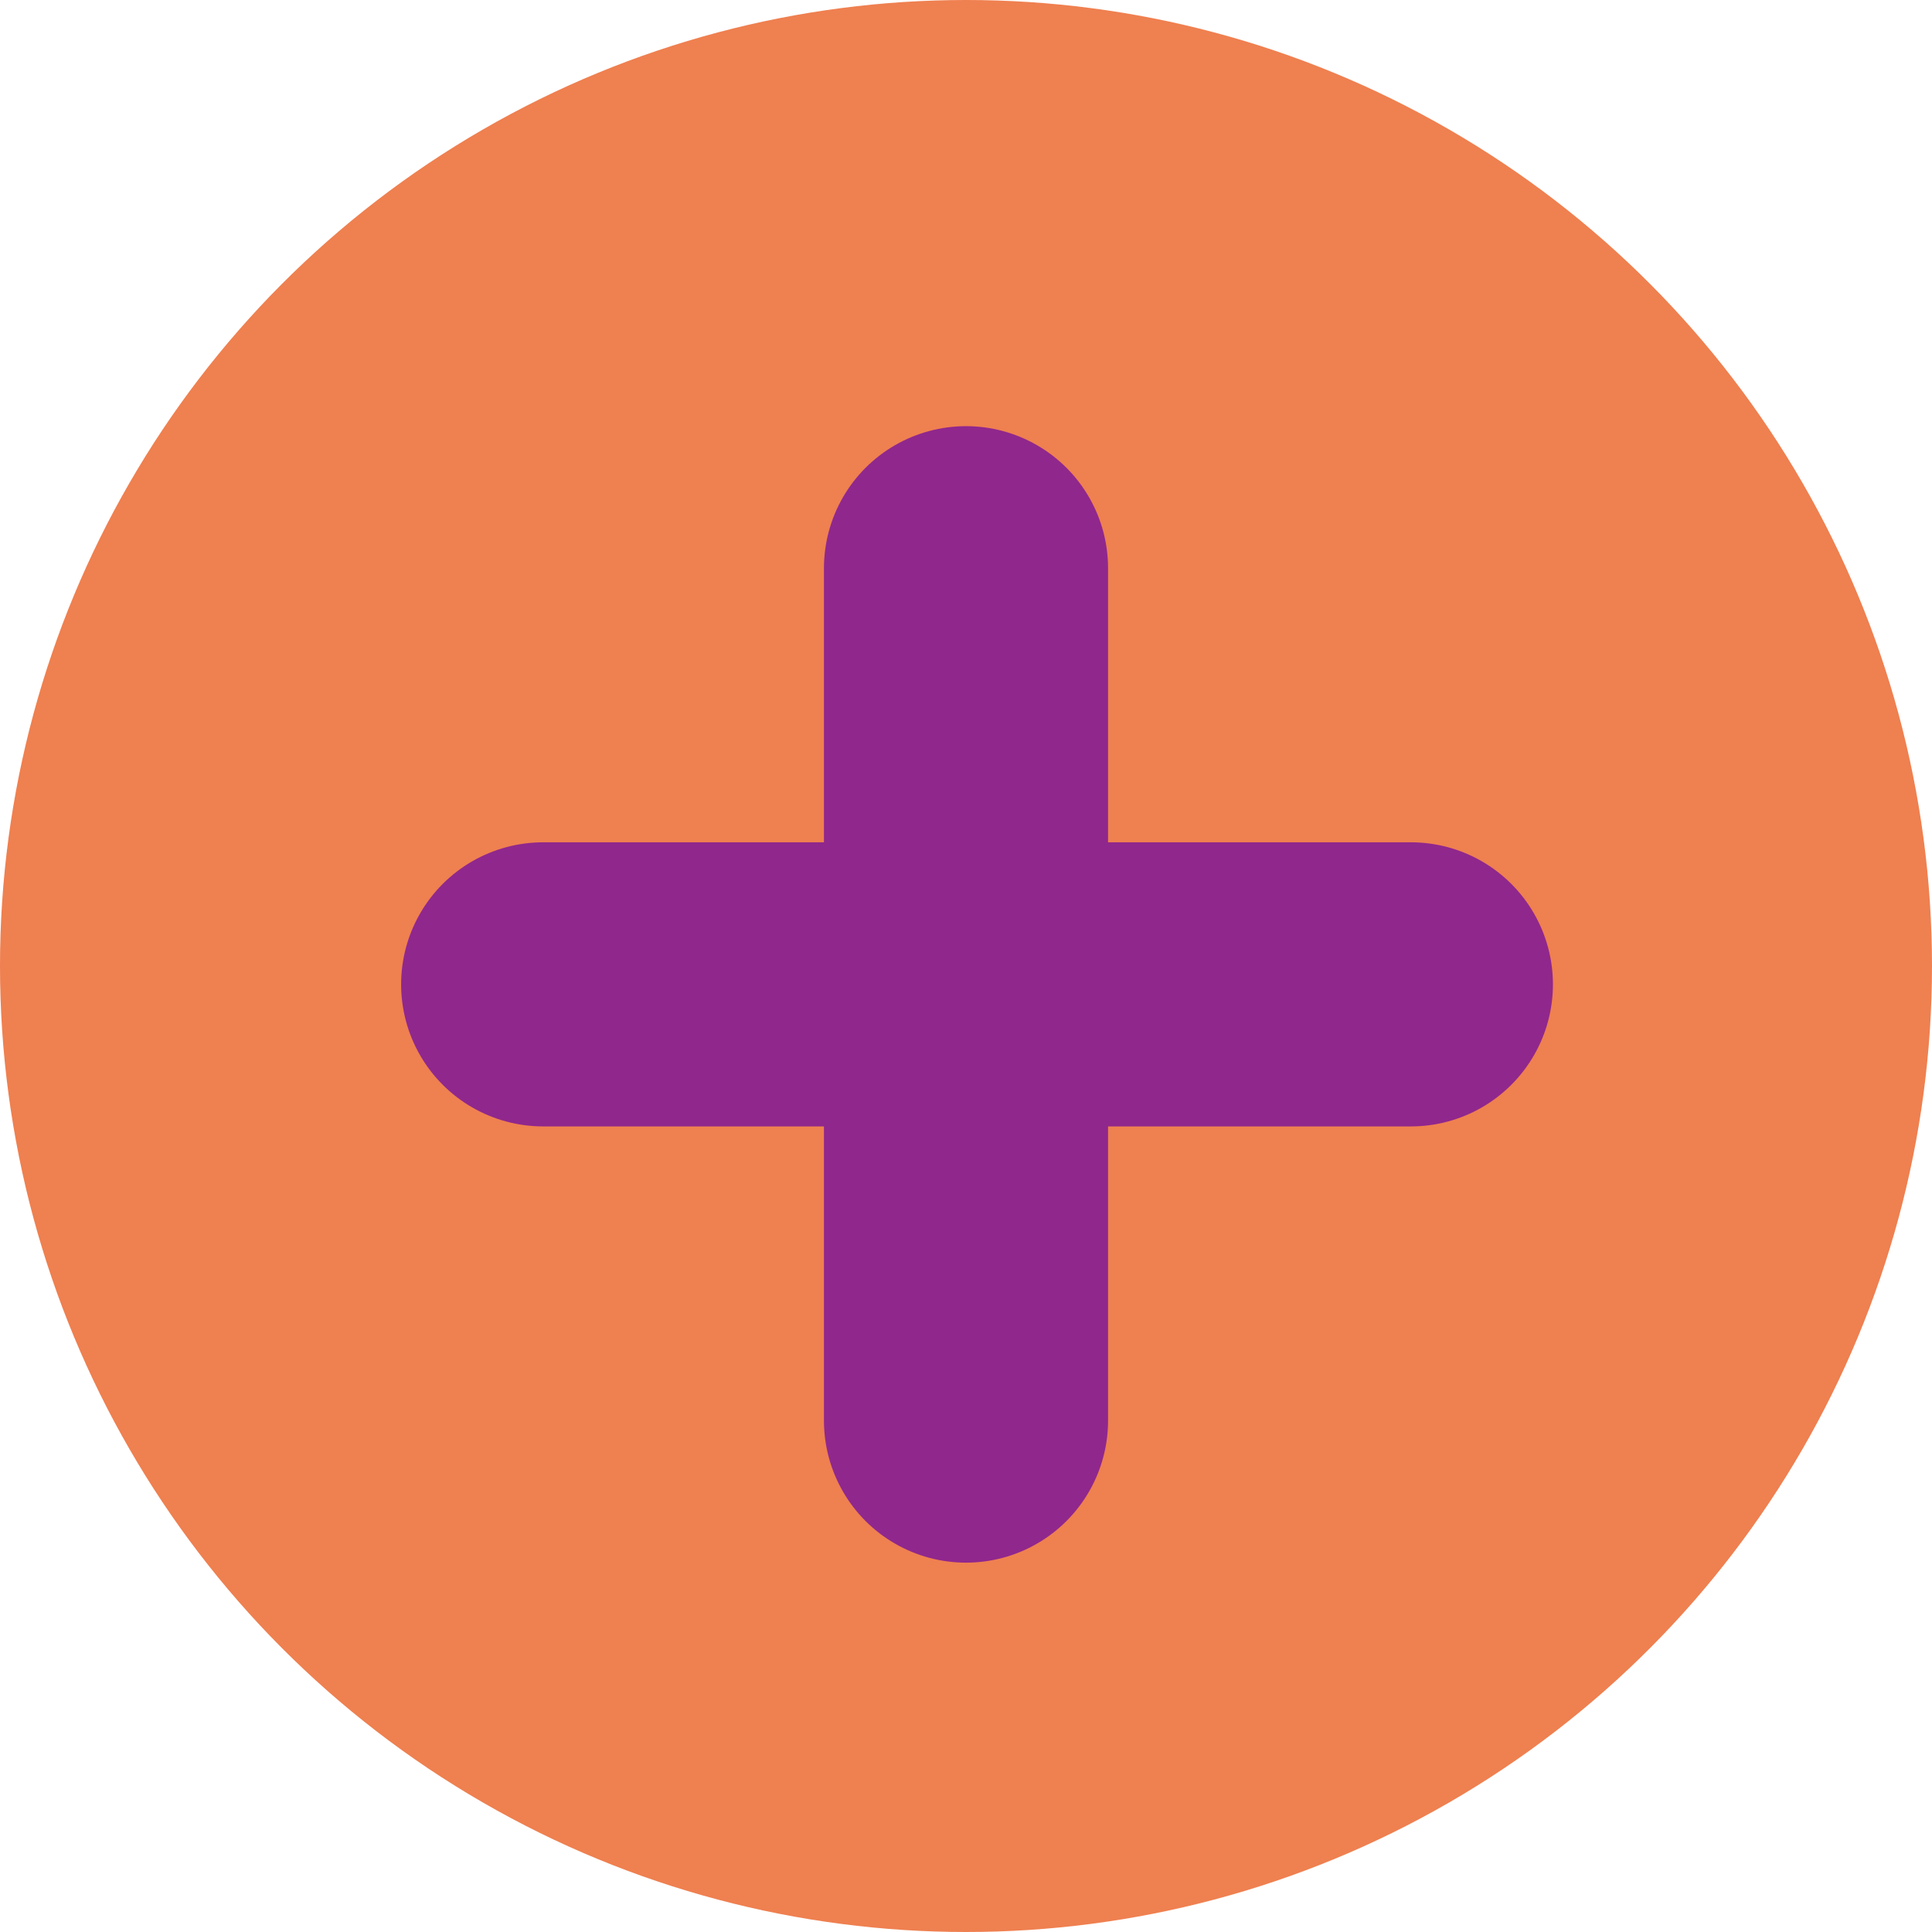 <svg xmlns="http://www.w3.org/2000/svg" width="34" height="34" viewBox="0 0 34 34">
  <g id="Groupe_3250" data-name="Groupe 3250" transform="translate(-195.758 -9557.758)">
    <circle id="Ellipse_5" data-name="Ellipse 5" cx="17" cy="17" r="17" transform="translate(195.758 9557.758)" fill="#ef8050"/>
    <g id="Groupe_1297" data-name="Groupe 1297" transform="translate(205.317 9567.576)">
      <line id="Ligne_2" data-name="Ligne 2" y2="15" transform="translate(7.441 0.182)" fill="none" stroke="#90278d" stroke-linecap="round" stroke-width="5"/>
      <line id="Ligne_3" data-name="Ligne 3" y2="15.27" transform="translate(15.27 7.505) rotate(90)" fill="none" stroke="#90278d" stroke-linecap="round" stroke-width="5"/>
    </g>
  </g>
</svg>
